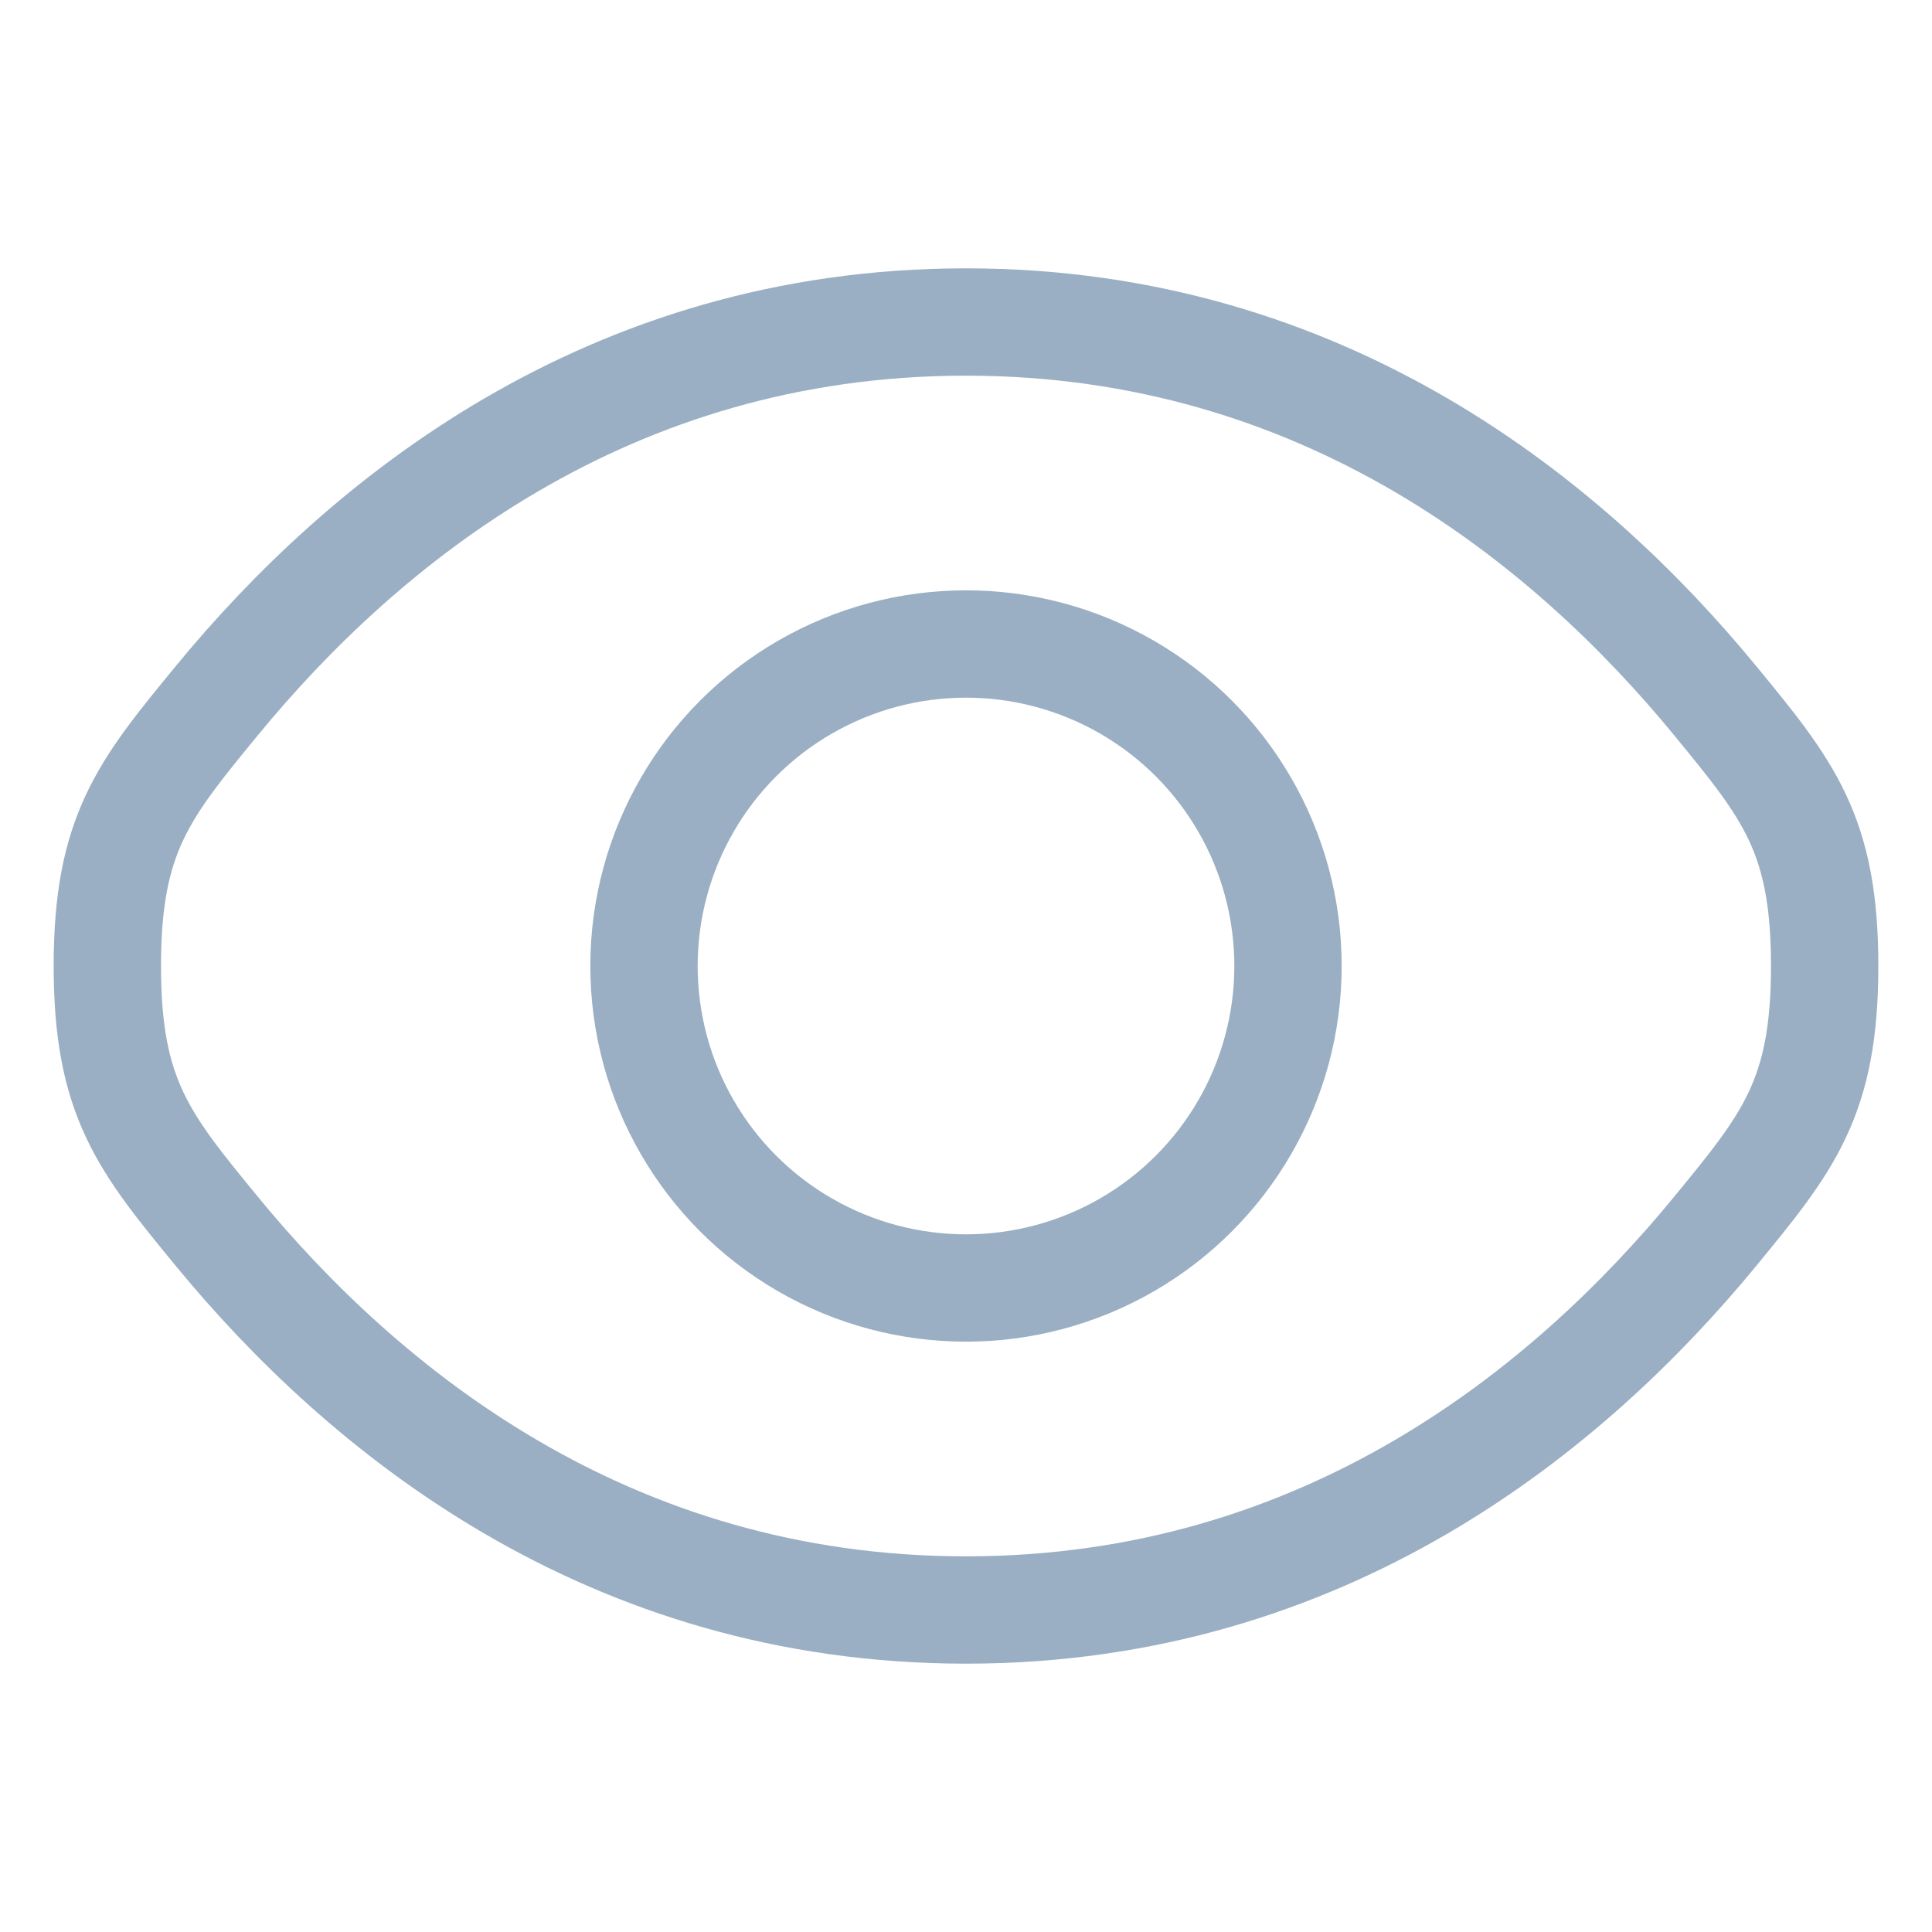 <svg width="18" height="18" viewBox="0 0 18 18" fill="none" xmlns="http://www.w3.org/2000/svg">
<path d="M2.02 11.472C1.34 10.644 1 10.229 1 9C1 7.77 1.34 7.356 2.02 6.528C3.378 4.875 5.654 3 9 3C12.345 3 14.622 4.875 15.98 6.528C16.66 7.356 17 7.77 17 9C17 10.229 16.66 10.644 15.98 11.472C14.622 13.125 12.345 15 9 15C5.654 15 3.378 13.125 2.02 11.472Z" stroke="#9AAFC3"/>
<circle cx="9" cy="9" r="3" stroke="#9AAFC3"/>
</svg>
